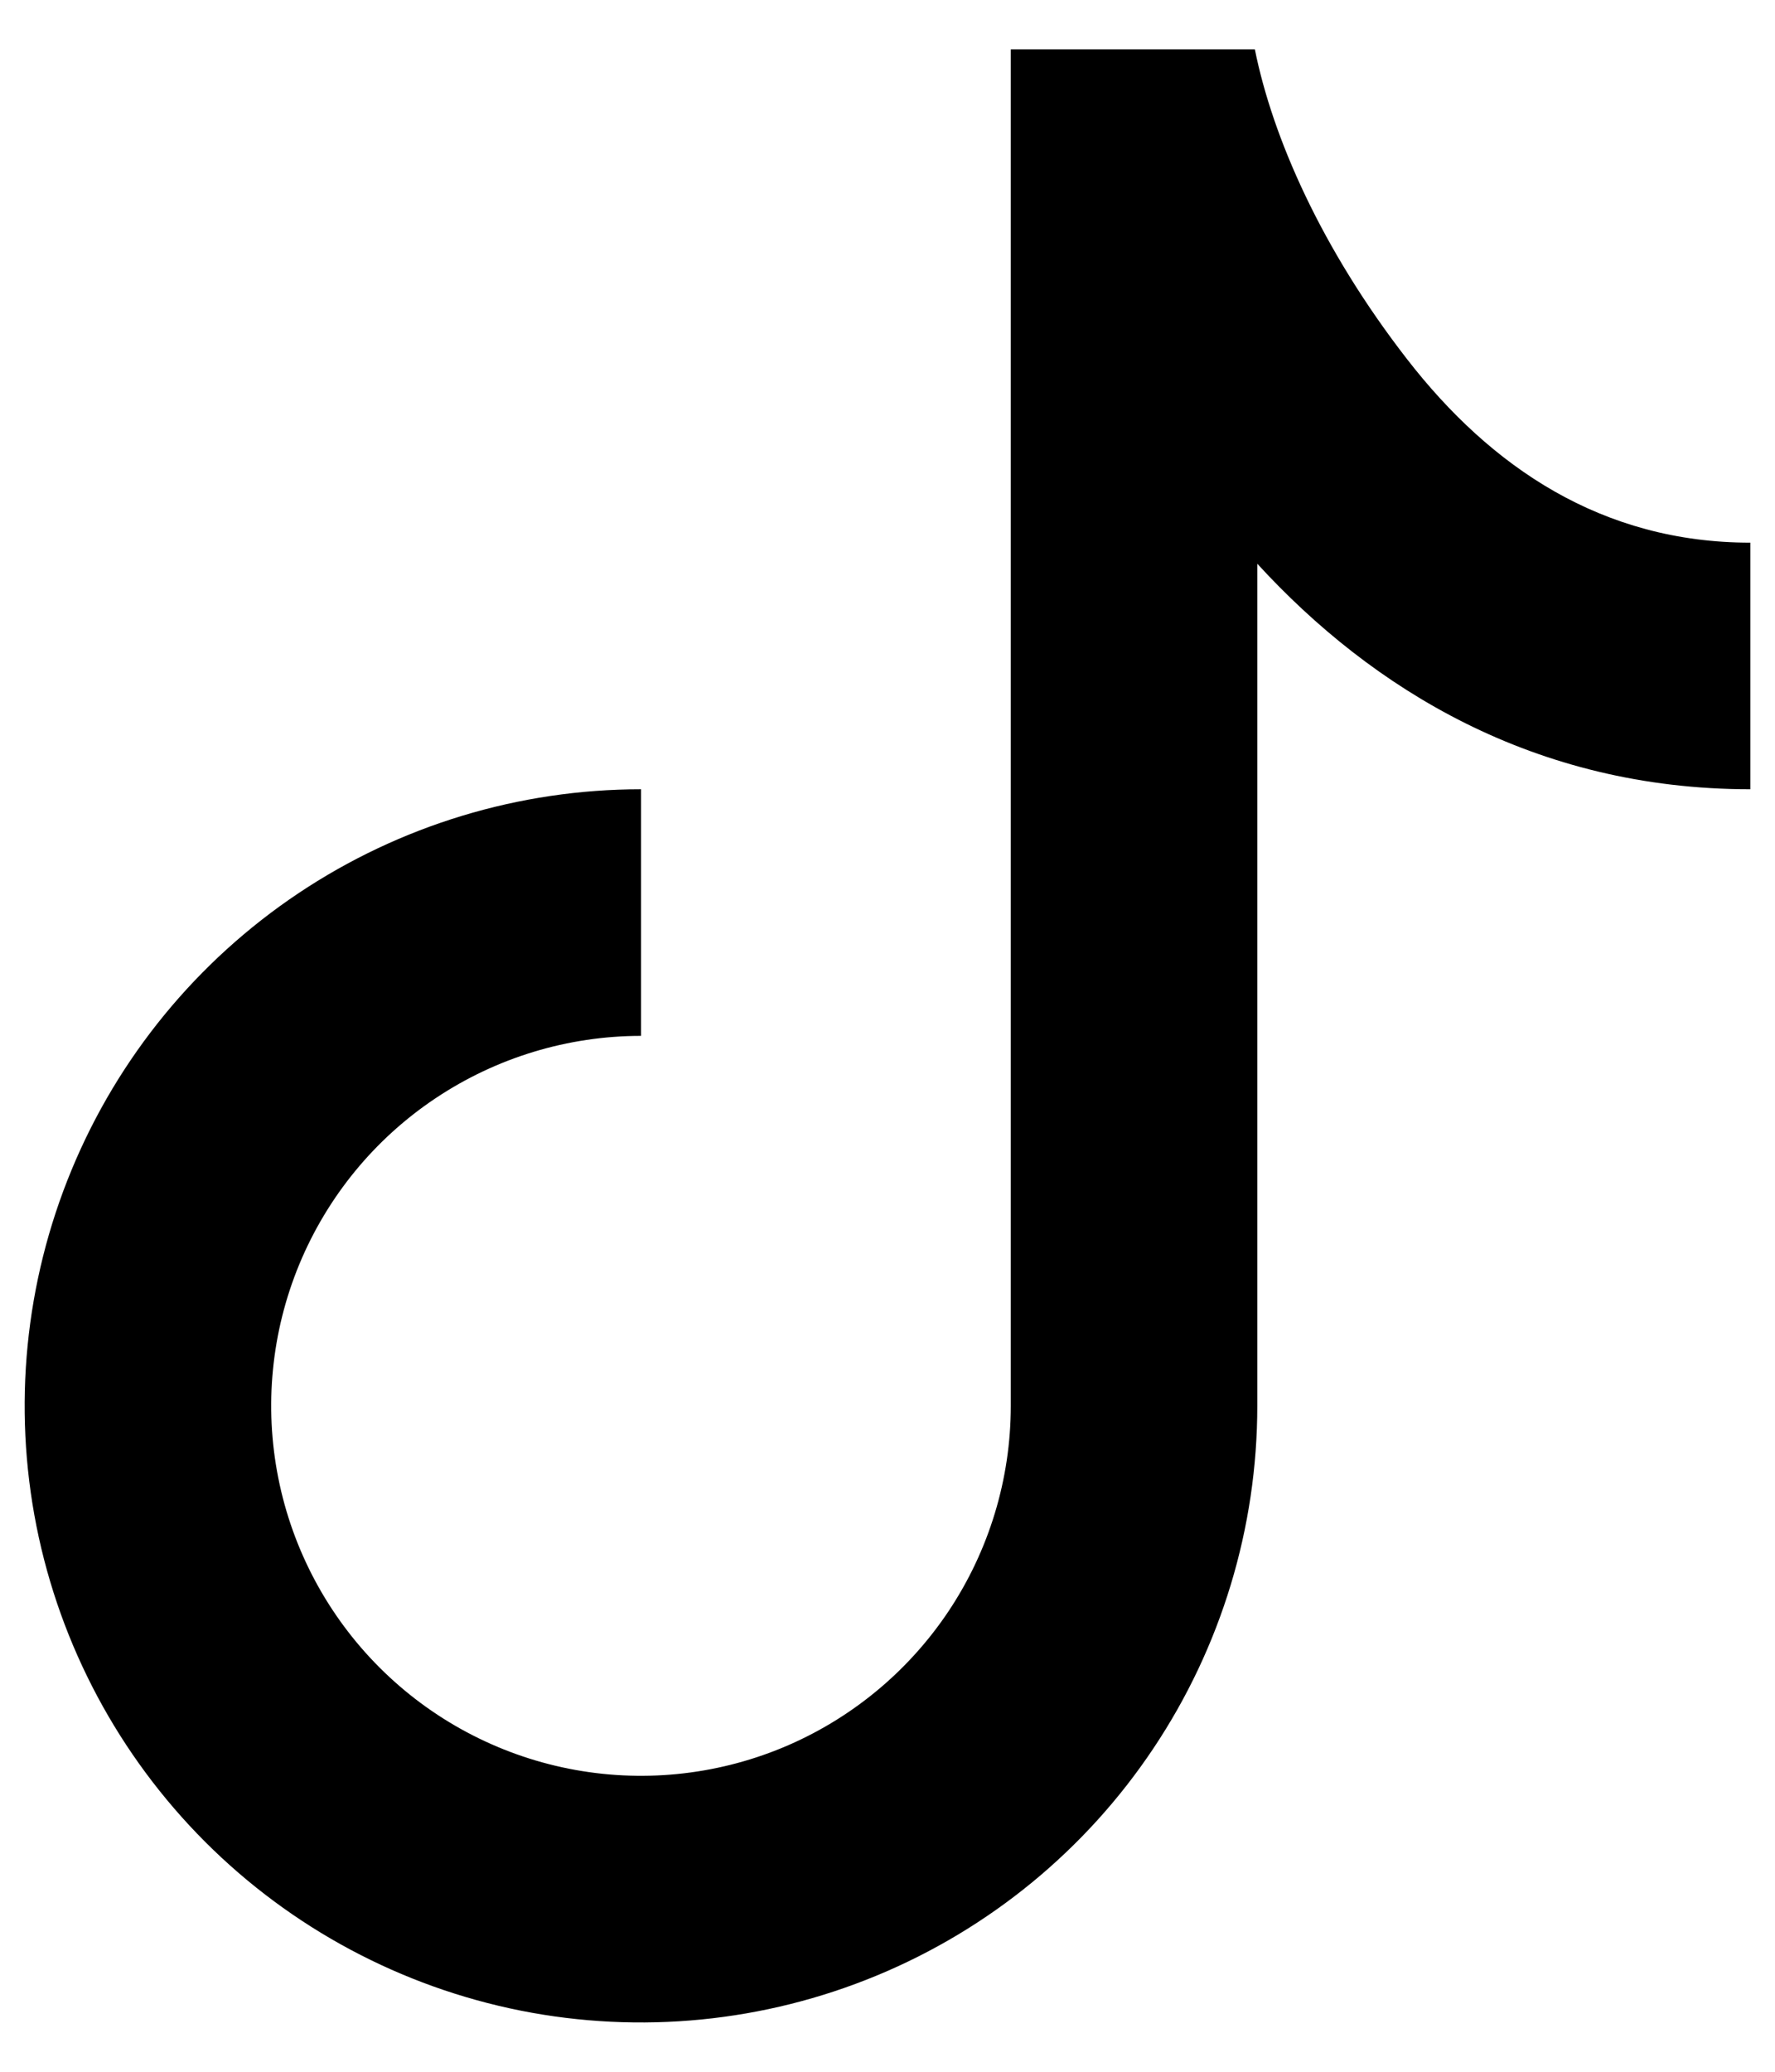 <svg width="24" height="28" viewBox="0 0 24 28" fill="none" xmlns="http://www.w3.org/2000/svg">
<path d="M13.667 0.667H16.967C17.207 1.859 17.867 3.362 19.025 4.854C20.158 6.315 21.662 7.334 23.667 7.334V10.667C20.745 10.667 18.55 9.31 17 7.619V19C17 20.648 16.511 22.26 15.595 23.63C14.68 25 13.378 26.069 11.856 26.699C10.333 27.33 8.657 27.495 7.041 27.174C5.424 26.852 3.939 26.058 2.774 24.893C1.609 23.727 0.815 22.243 0.493 20.626C0.172 19.01 0.337 17.334 0.968 15.811C1.598 14.289 2.666 12.987 4.037 12.071C5.407 11.156 7.018 10.667 8.667 10.667V14C7.678 14 6.711 14.294 5.889 14.843C5.066 15.392 4.426 16.173 4.047 17.087C3.669 18 3.57 19.006 3.763 19.976C3.956 20.946 4.432 21.837 5.131 22.536C5.83 23.235 6.721 23.711 7.691 23.904C8.661 24.097 9.666 23.998 10.58 23.62C11.494 23.241 12.274 22.6 12.824 21.778C13.373 20.956 13.667 19.989 13.667 19V0.667Z" fill="black"/>
</svg>
